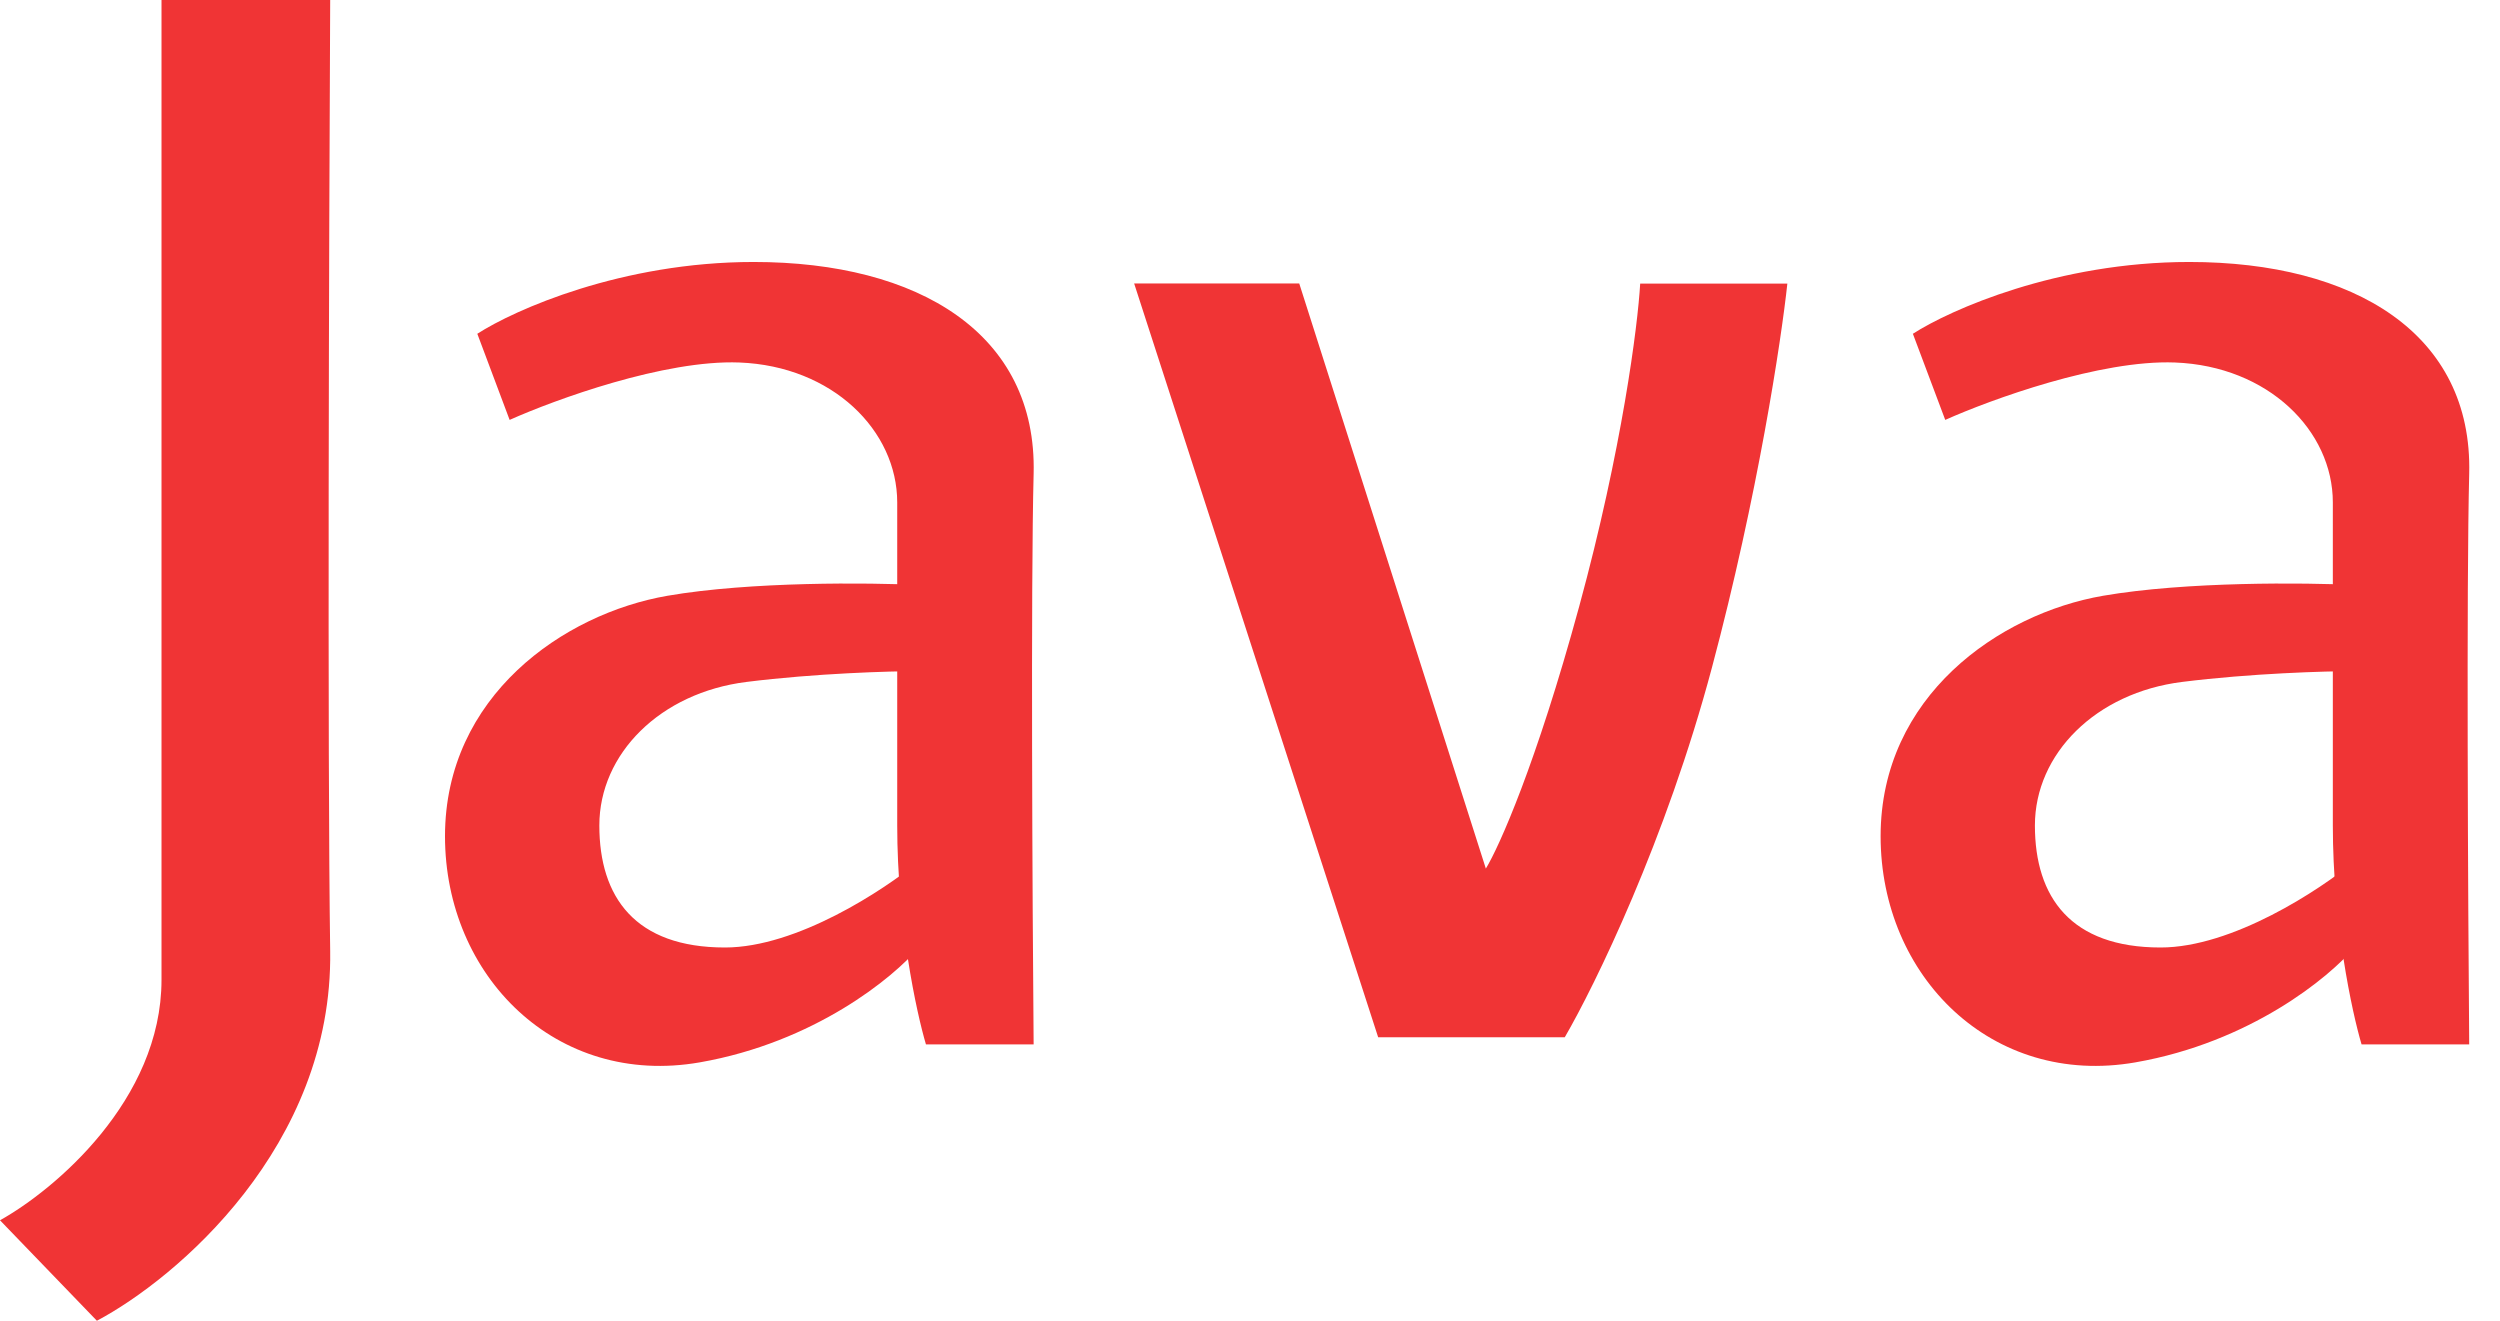 <svg width="53" height="28" fill="none" xmlns="http://www.w3.org/2000/svg"><path d="M2.054 28 0 25.87c1.141-.635 3.424-2.542 3.424-5.098V0H7c-.025 4.996-.06 16.024 0 20.163.06 4.14-3.272 6.95-4.946 7.837zm27.163-6.01L24.044 6.01h3.5L31.5 18.414c.279-.457 1.065-2.207 1.978-5.554.913-3.348 1.243-5.96 1.294-6.848h3.12c-.128 1.192-.625 4.489-1.599 8.141-.973 3.652-2.485 6.747-3.12 7.837h-3.956zM15.978 5.554c-2.8 0-5.073 1.015-5.859 1.522l.685 1.826c.964-.431 3.287-1.278 4.87-1.217 1.978.076 3.347 1.445 3.347 2.967V17.5c0 2.07.406 3.956.609 4.641h2.283c-.026-3.043-.061-9.724 0-12.097.076-2.968-2.435-4.49-5.935-4.49z" fill="#F03435"/><path d="M14.152 12.63c1.765-.304 4.286-.279 5.326-.228v1.826c-.609 0-2.192.046-3.652.229-1.827.228-3.12 1.521-3.12 3.043 0 1.522.76 2.587 2.663 2.587 1.522 0 3.373-1.217 4.109-1.826v1.826c-.533.634-2.207 2.009-4.642 2.435-3.043.532-5.402-1.826-5.402-4.794 0-2.967 2.511-4.717 4.718-5.098zm32.261-7.076c-2.8 0-5.073 1.015-5.86 1.522l.686 1.826c.963-.431 3.287-1.278 4.87-1.217 1.977.076 3.347 1.445 3.347 2.967V17.5c0 2.07.406 3.956.609 4.641h2.282c-.025-3.043-.06-9.724 0-12.097.076-2.968-2.434-4.49-5.934-4.49z" fill="#F03435"/><path d="M44.586 12.63c1.766-.304 4.287-.279 5.327-.228v1.826c-.61 0-2.192.046-3.653.229-1.826.228-3.12 1.521-3.12 3.043 0 1.522.762 2.587 2.664 2.587 1.522 0 3.373-1.217 4.108-1.826v1.826c-.532.634-2.206 2.009-4.64 2.435-3.044.532-5.403-1.826-5.403-4.794 0-2.967 2.51-4.717 4.717-5.098z" fill="#F03435"/></svg>